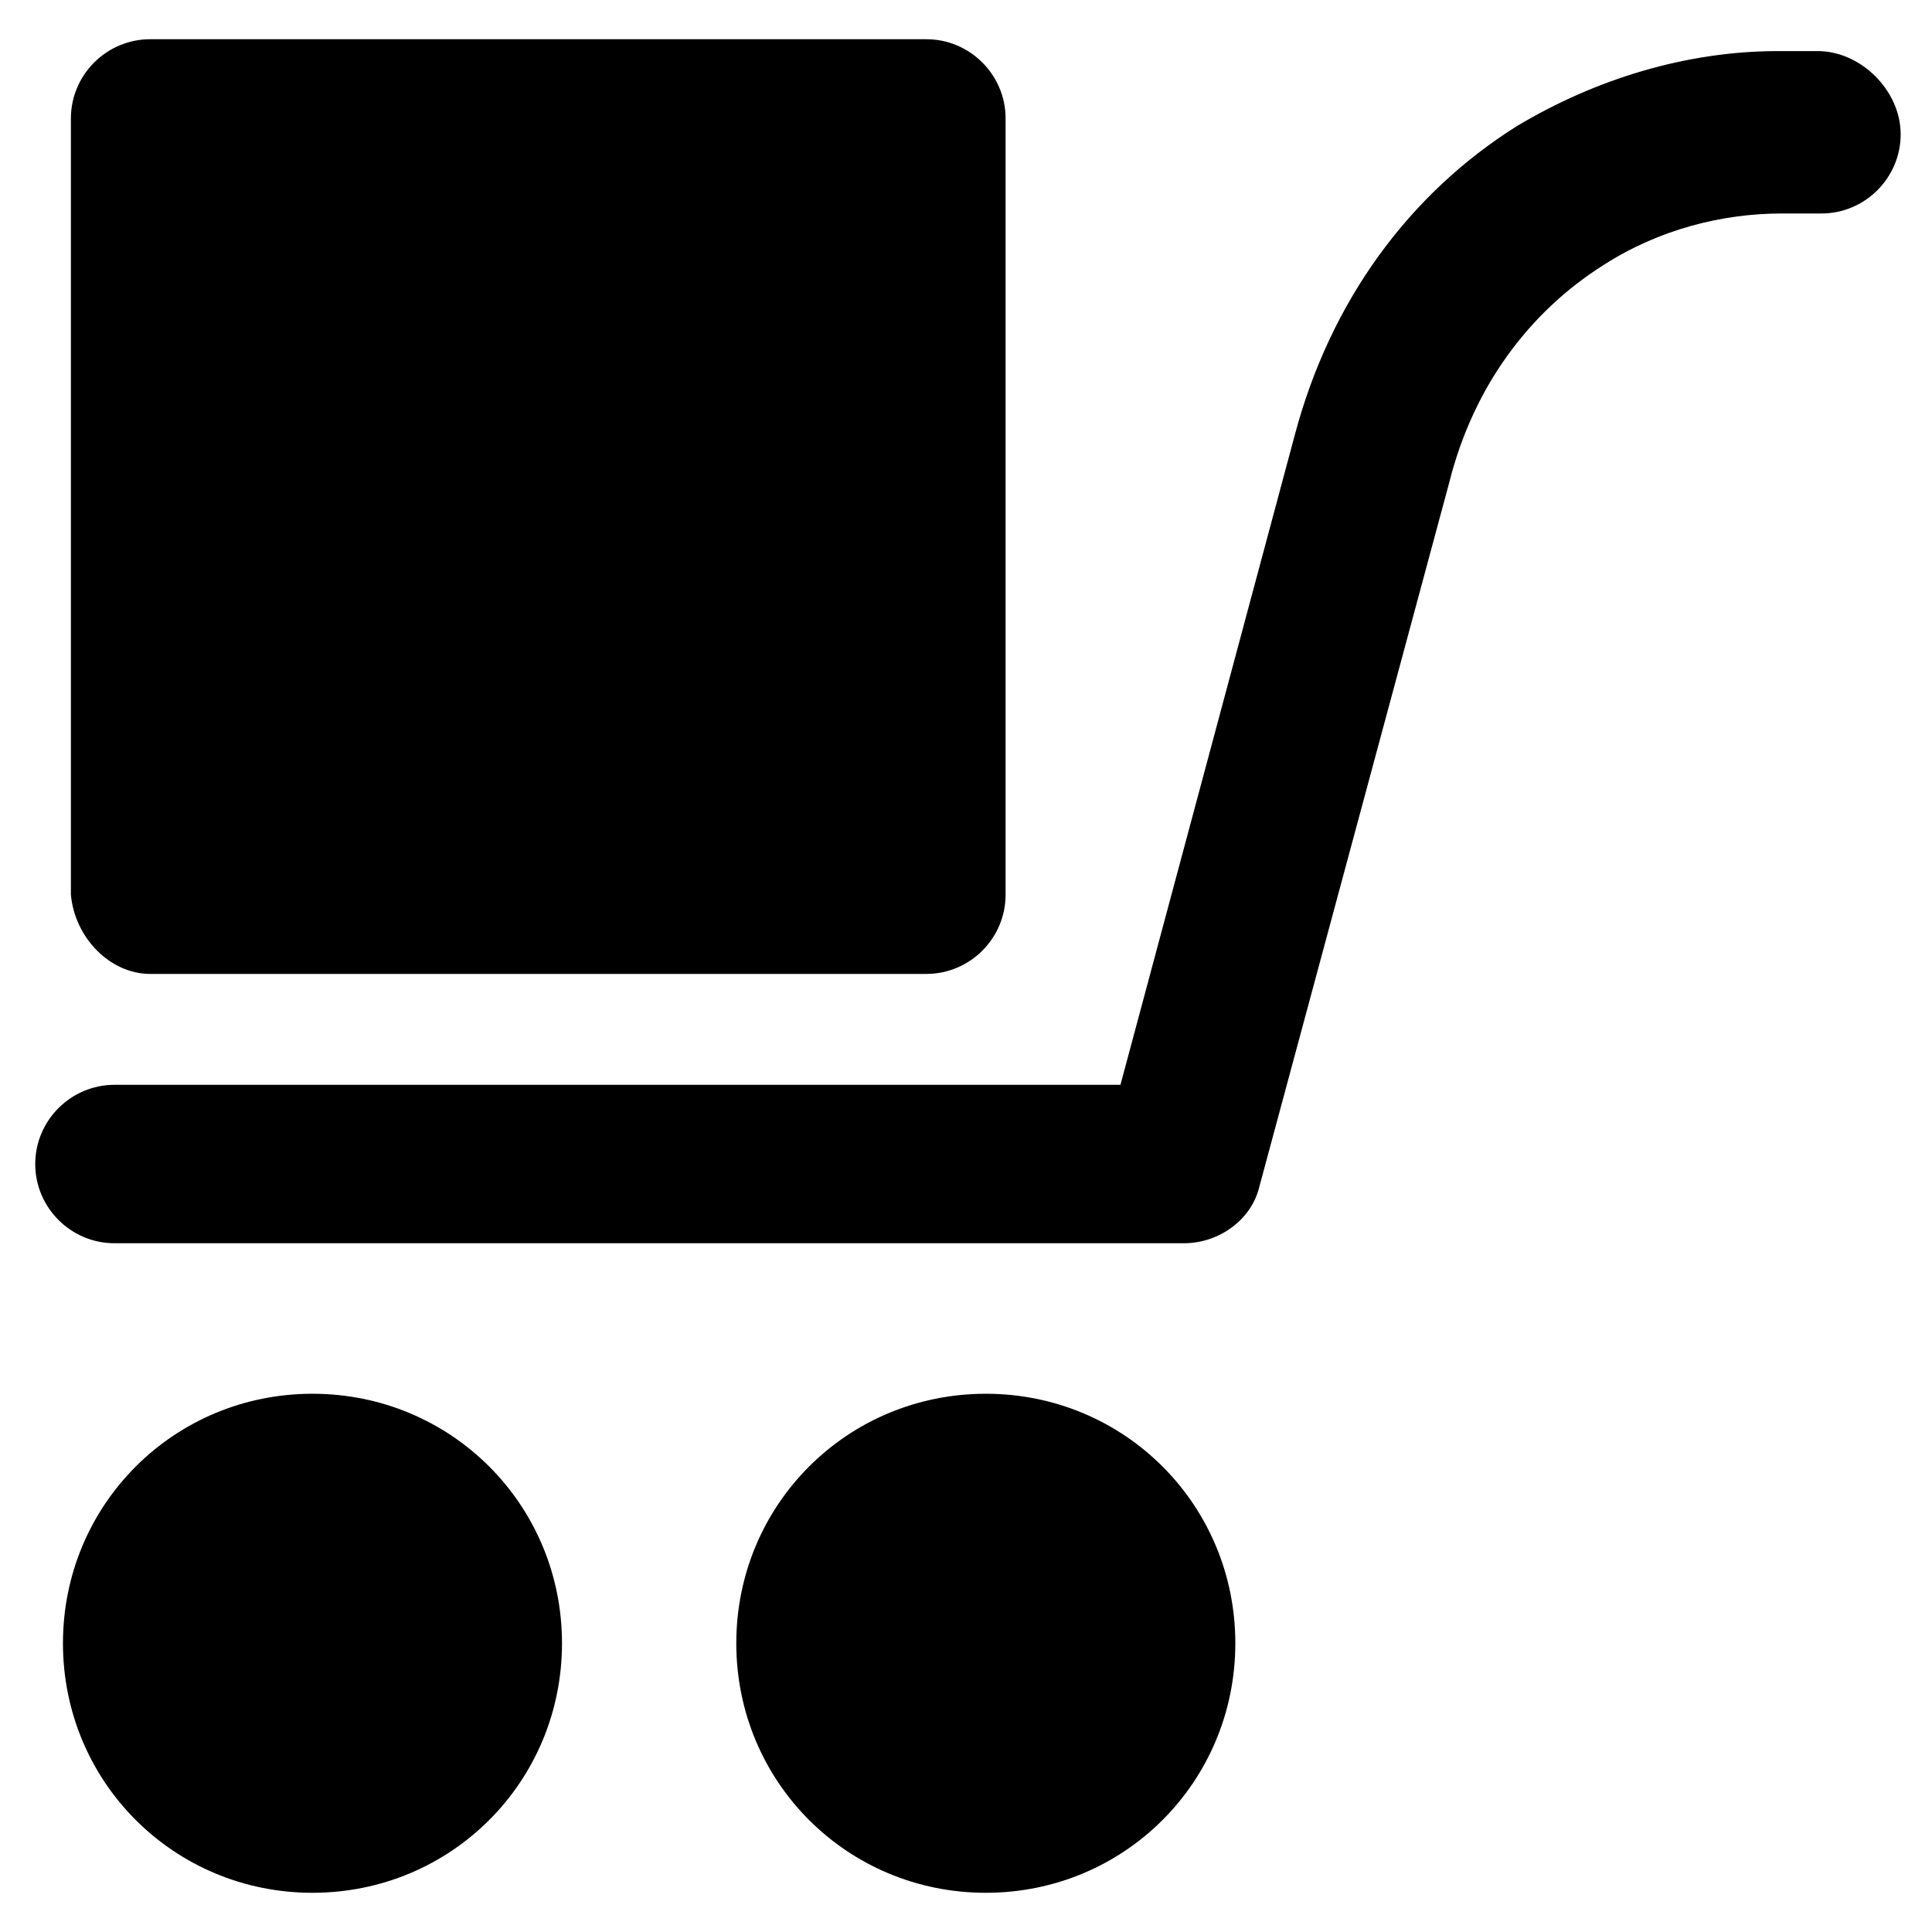 <?xml version="1.0" encoding="UTF-8"?>
<!-- Uploaded to: ICON Repo, www.iconrepo.com, Generator: ICON Repo Mixer Tools -->
<svg fill="#000000" width="800px" height="800px" version="1.1" viewBox="144 144 512 512" xmlns="http://www.w3.org/2000/svg">
 <g>
  <path d="m625.66 157.54h-10.496c-24.141 0-48.281 7.348-69.273 19.941-28.34 17.844-49.332 46.184-58.777 81.867l-46.184 172.14h-266.6c-11.547 0-20.992 9.445-20.992 20.992s9.445 20.992 20.992 20.992h283.39c9.445 0 17.844-6.297 19.941-14.695l50.383-186.83c6.297-25.191 20.992-45.133 40.934-57.727 14.695-9.445 31.488-13.645 47.23-13.645h10.496c11.547 0 20.992-9.445 20.992-20.992 0-11.551-10.496-22.047-22.039-22.047z"/>
  <path d="m226.81 513.36c-36.734 0-66.125 29.391-66.125 66.125s29.391 66.125 66.125 66.125 66.125-29.391 66.125-66.125-29.387-66.125-66.125-66.125z"/>
  <path d="m405.25 513.36c-36.734 0-66.125 29.391-66.125 66.125s29.391 66.125 66.125 66.125 66.125-29.391 66.125-66.125-29.387-66.125-66.125-66.125z"/>
  <path d="m183.78 402.1h205.72c11.547 0 20.992-9.445 20.992-20.992v-205.72c0-11.547-9.445-20.992-20.992-20.992h-205.72c-11.547 0-20.992 9.445-20.992 20.992v205.72c1.047 11.547 10.496 20.992 20.992 20.992z"/>
 </g>
</svg>